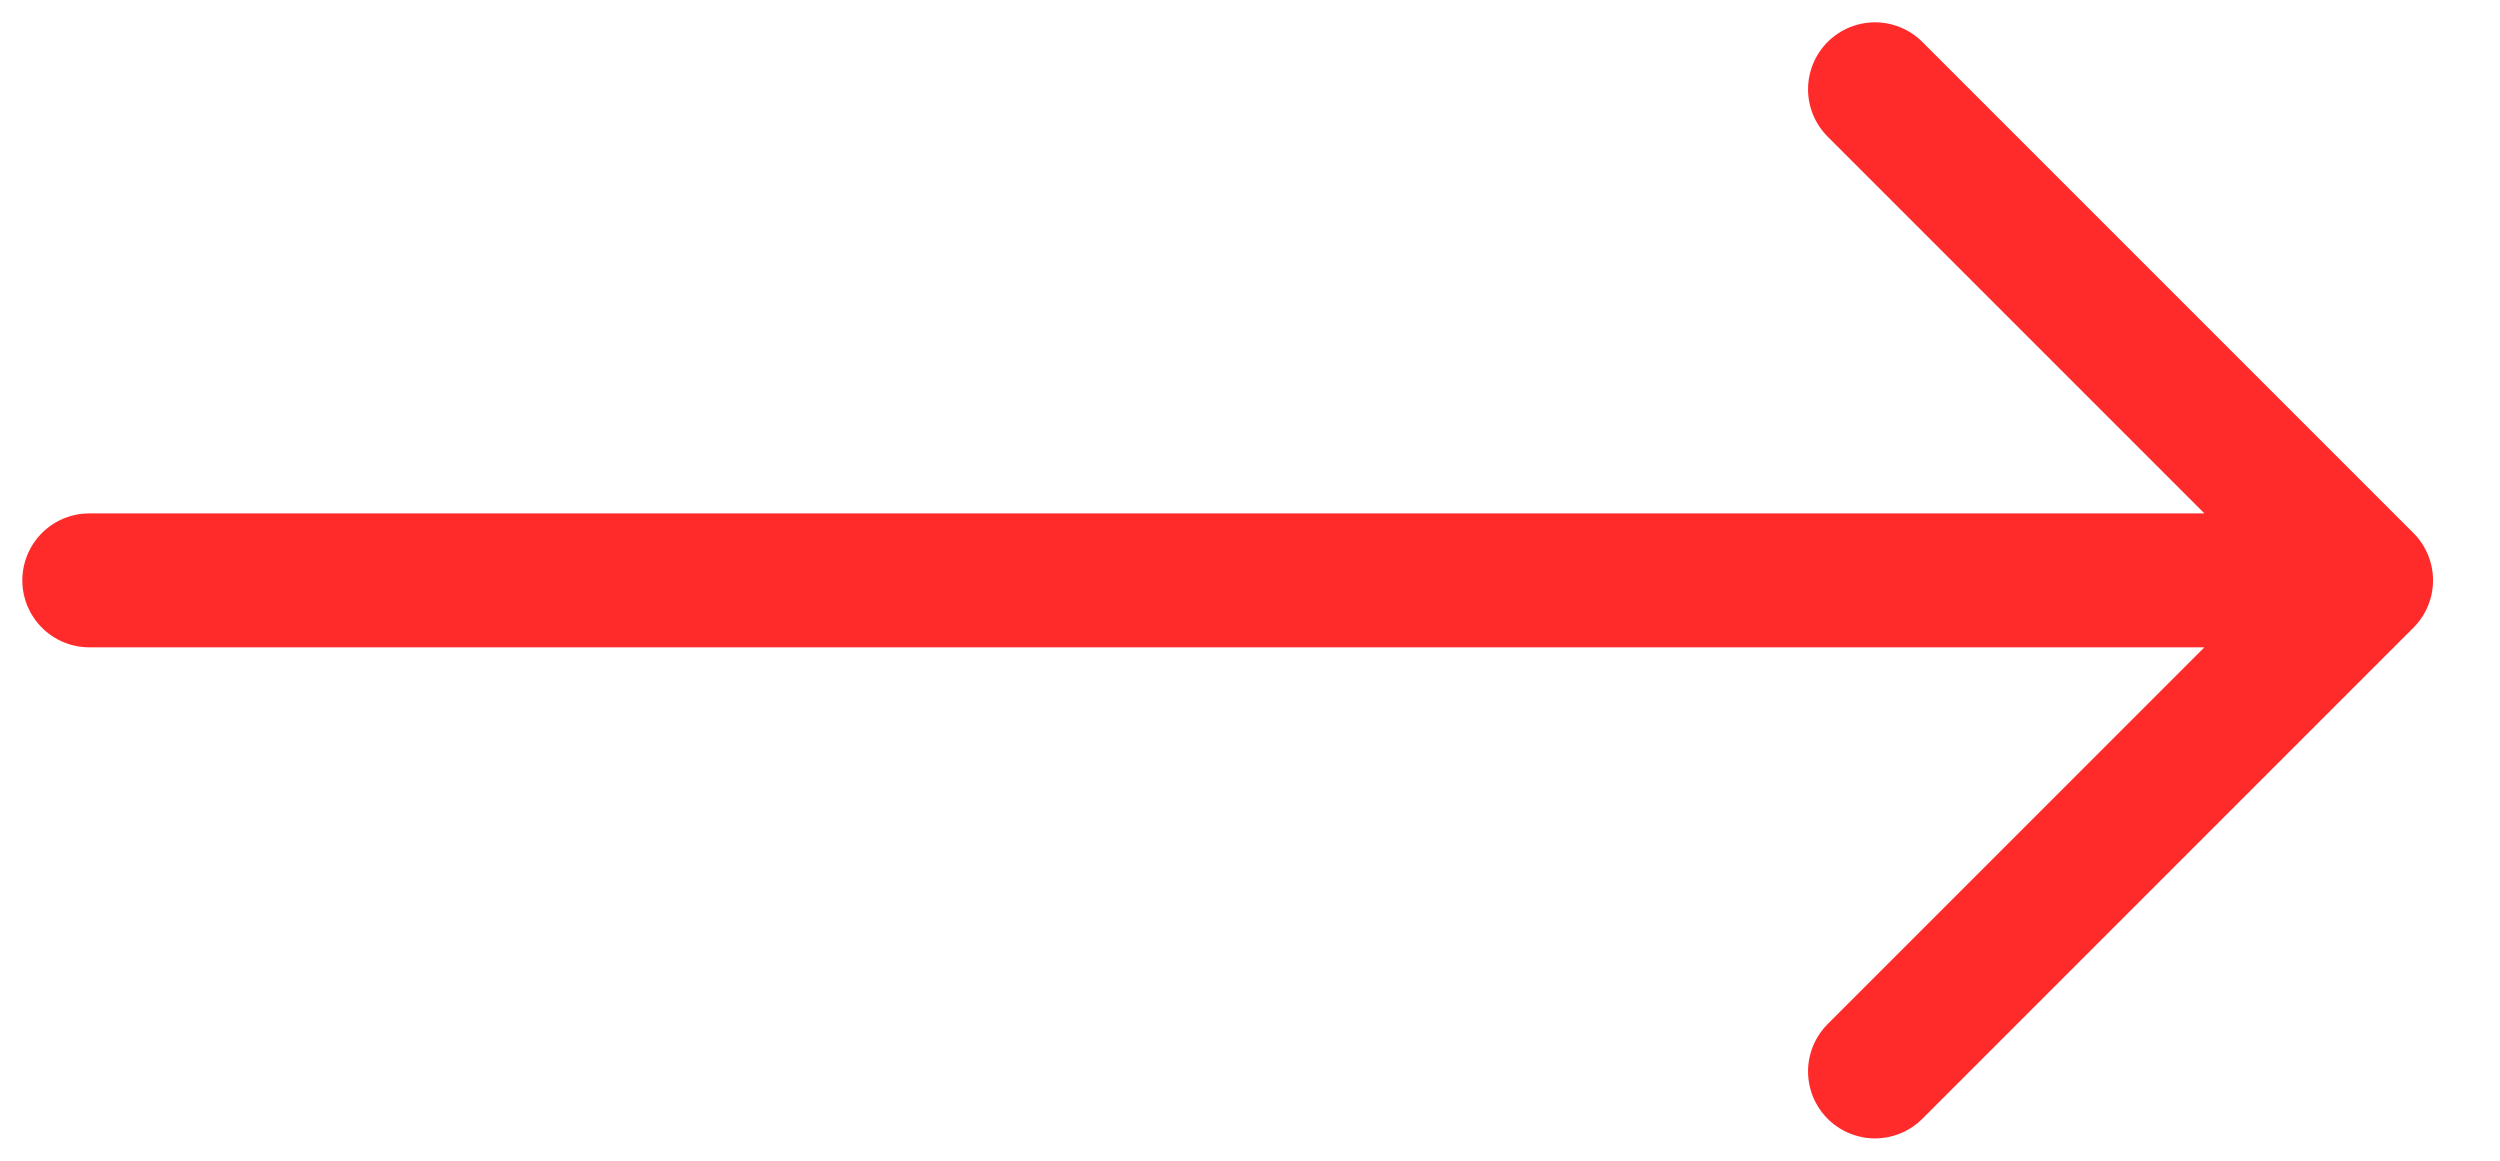 <?xml version="1.0" encoding="UTF-8"?> <svg xmlns="http://www.w3.org/2000/svg" width="28" height="13" viewBox="0 0 28 13" fill="none"> <path d="M21 1L26.5 6.5M26.5 6.5L21 12M26.5 6.5H1" stroke="#FF2B2B" stroke-width="1.5" stroke-linecap="round" stroke-linejoin="round"></path> </svg> 
